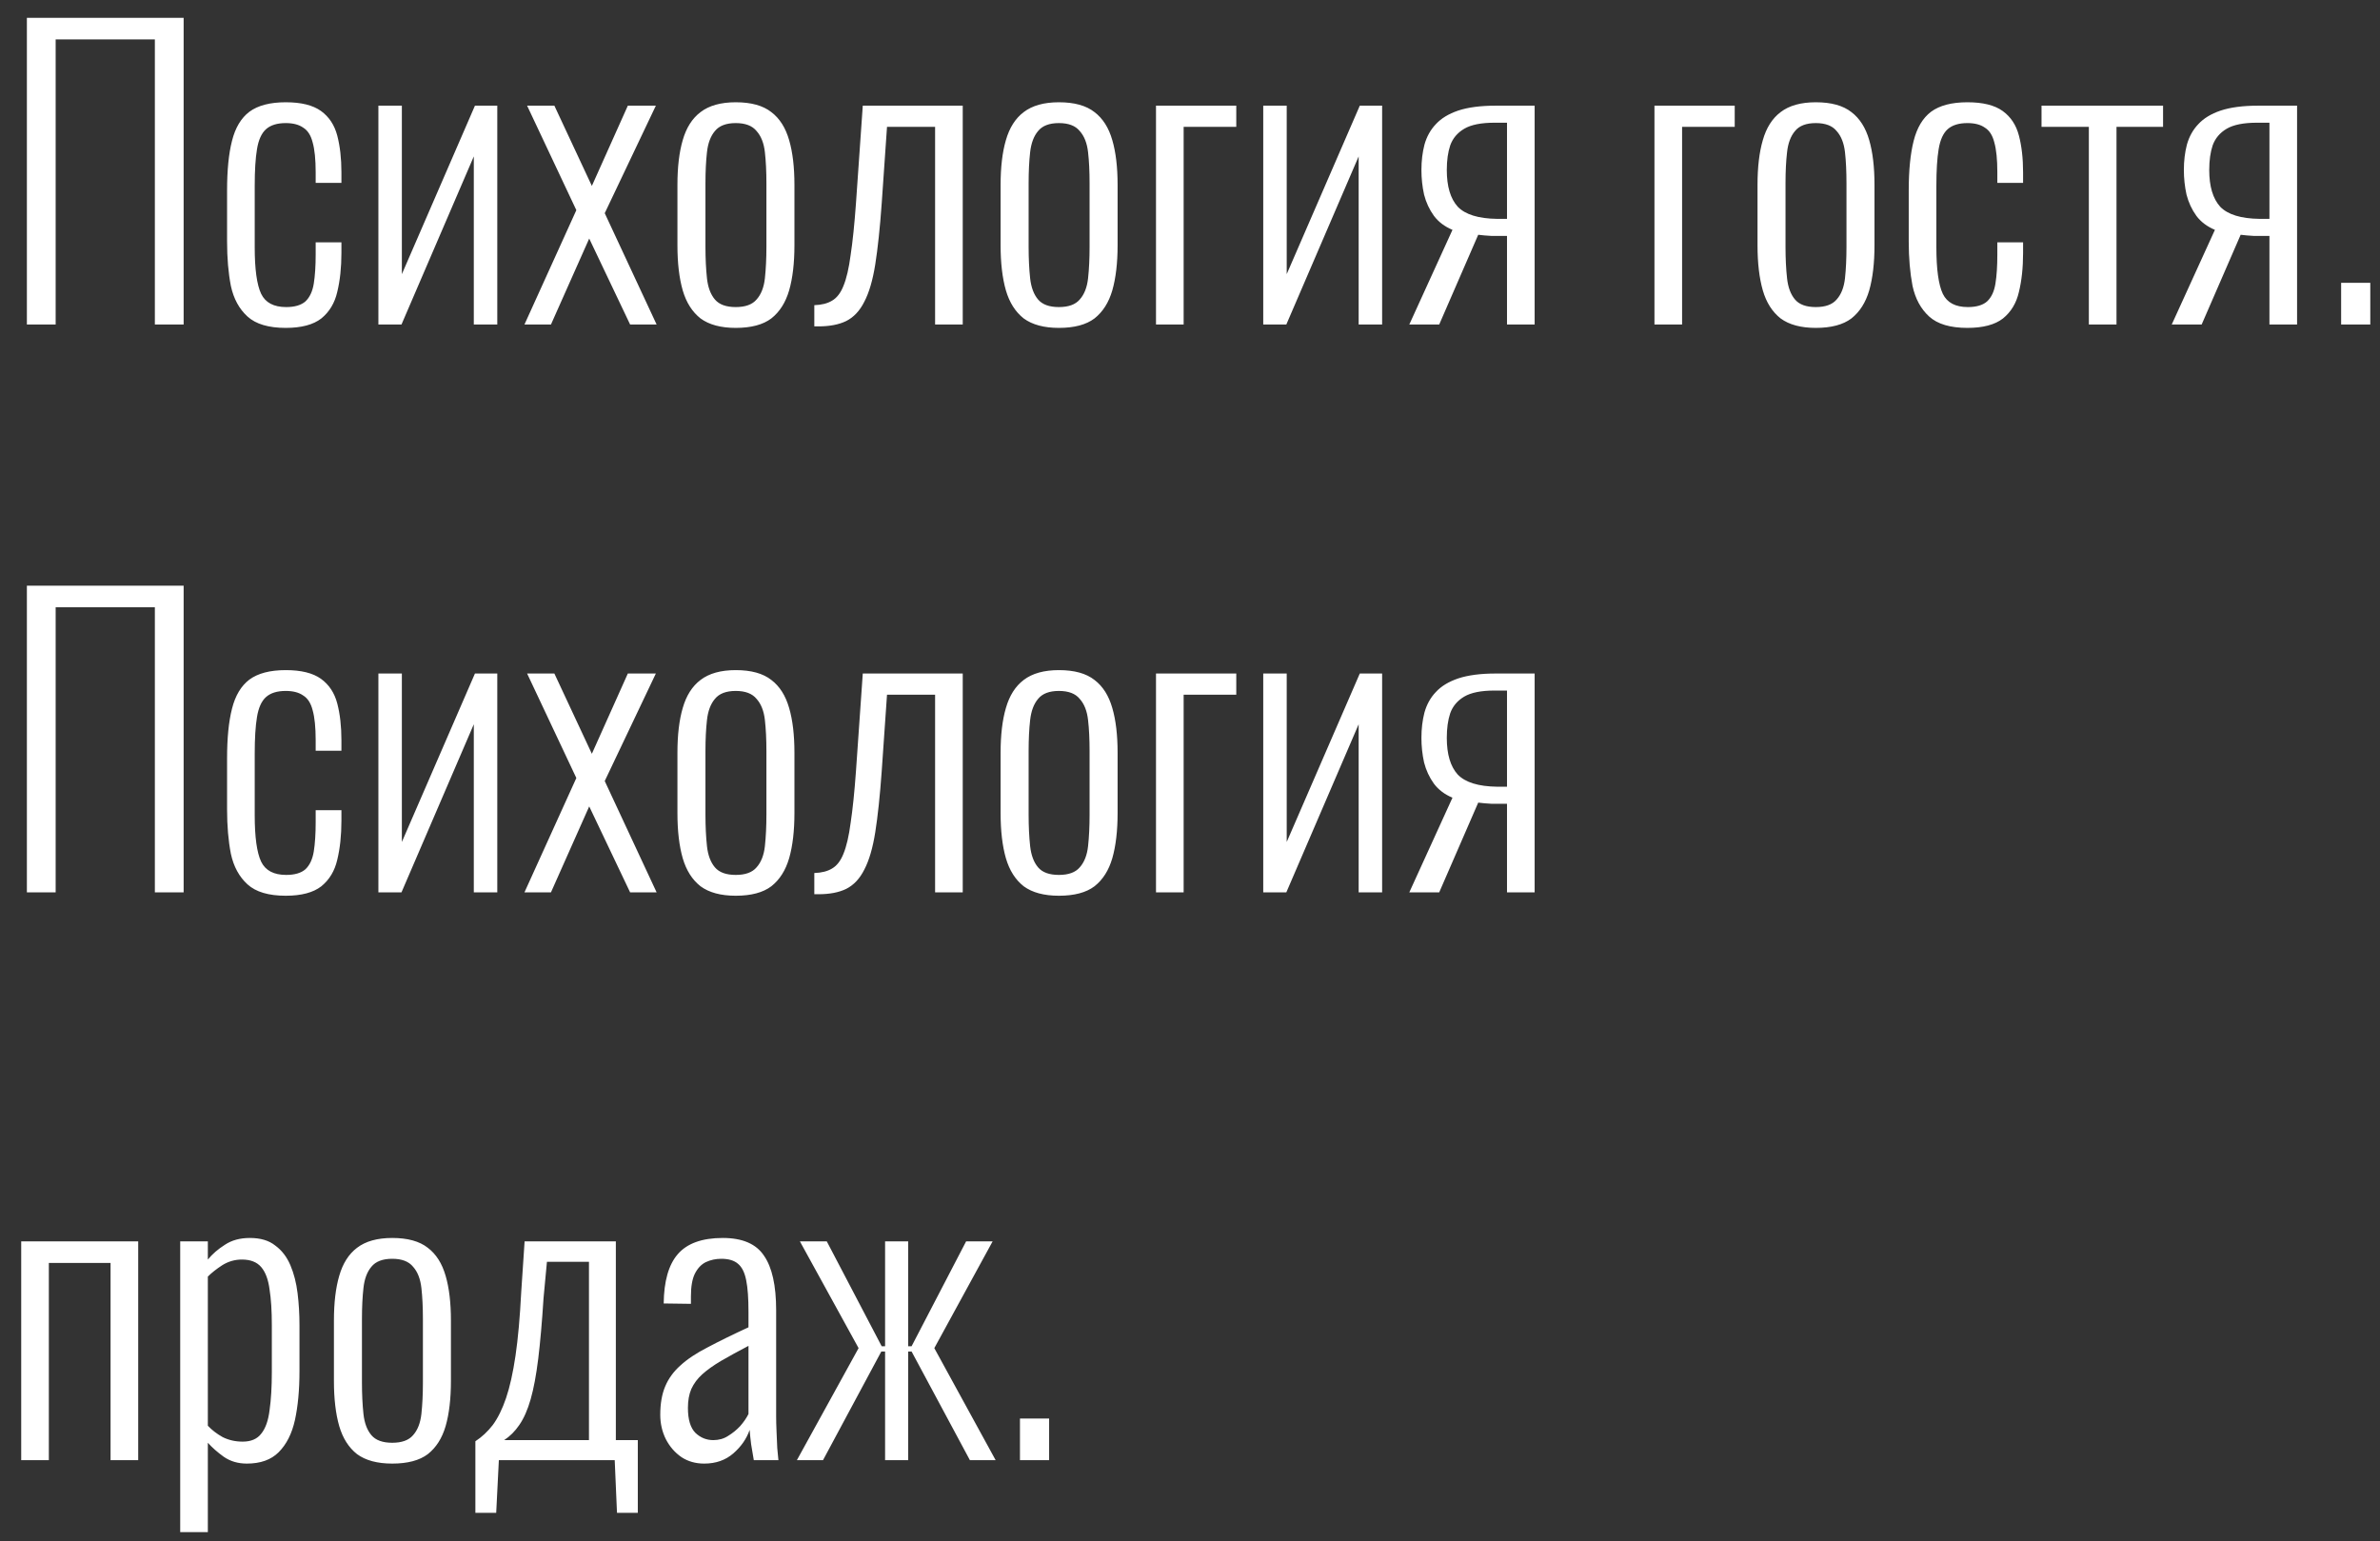 <?xml version="1.0" encoding="UTF-8"?> <svg xmlns="http://www.w3.org/2000/svg" width="88" height="57" viewBox="0 0 88 57" fill="none"><rect x="0" y="0" width="88" height="57" fill="#333333" stroke="none"/><path d="M0.994 12V0.66H6.79V12H5.726V1.458H2.058V12H0.994ZM10.566 12.126C9.931 12.126 9.46 11.986 9.152 11.706C8.844 11.426 8.638 11.048 8.536 10.572C8.442 10.087 8.396 9.541 8.396 8.934V7.044C8.396 6.297 8.456 5.686 8.578 5.21C8.699 4.725 8.914 4.365 9.222 4.132C9.539 3.899 9.987 3.782 10.566 3.782C11.135 3.782 11.569 3.889 11.868 4.104C12.166 4.319 12.367 4.622 12.47 5.014C12.572 5.406 12.624 5.859 12.624 6.372V6.764H11.672V6.372C11.672 5.896 11.634 5.527 11.56 5.266C11.494 5.005 11.378 4.823 11.21 4.72C11.051 4.608 10.836 4.552 10.566 4.552C10.248 4.552 10.006 4.627 9.838 4.776C9.67 4.925 9.558 5.173 9.502 5.518C9.446 5.854 9.418 6.307 9.418 6.876V9.144C9.418 9.956 9.497 10.53 9.656 10.866C9.814 11.193 10.122 11.356 10.58 11.356C10.897 11.356 11.135 11.286 11.294 11.146C11.452 10.997 11.555 10.777 11.602 10.488C11.648 10.199 11.672 9.839 11.672 9.41V8.962H12.624V9.354C12.624 9.895 12.572 10.376 12.47 10.796C12.376 11.207 12.18 11.533 11.882 11.776C11.583 12.009 11.144 12.126 10.566 12.126ZM13.991 12V3.908H14.859V10.138L17.561 3.908H18.387V12H17.519V5.784L14.845 12H13.991ZM19.392 12L21.31 7.772L19.49 3.908H20.498L21.884 6.876L23.214 3.908H24.25L22.36 7.884L24.278 12H23.298L21.786 8.822L20.372 12H19.392ZM27.204 12.126C26.653 12.126 26.219 12.009 25.902 11.776C25.594 11.533 25.375 11.188 25.244 10.74C25.113 10.283 25.048 9.727 25.048 9.074V6.834C25.048 6.181 25.113 5.63 25.244 5.182C25.375 4.725 25.594 4.379 25.902 4.146C26.219 3.903 26.653 3.782 27.204 3.782C27.773 3.782 28.212 3.903 28.52 4.146C28.828 4.379 29.047 4.725 29.178 5.182C29.309 5.63 29.374 6.181 29.374 6.834V9.074C29.374 9.727 29.309 10.283 29.178 10.74C29.047 11.188 28.828 11.533 28.52 11.776C28.212 12.009 27.773 12.126 27.204 12.126ZM27.204 11.356C27.559 11.356 27.815 11.263 27.974 11.076C28.142 10.889 28.245 10.628 28.282 10.292C28.319 9.947 28.338 9.559 28.338 9.13V6.778C28.338 6.339 28.319 5.957 28.282 5.63C28.245 5.294 28.142 5.033 27.974 4.846C27.815 4.65 27.559 4.552 27.204 4.552C26.849 4.552 26.593 4.65 26.434 4.846C26.275 5.033 26.177 5.294 26.14 5.63C26.103 5.957 26.084 6.339 26.084 6.778V9.13C26.084 9.559 26.103 9.947 26.14 10.292C26.177 10.628 26.275 10.889 26.434 11.076C26.593 11.263 26.849 11.356 27.204 11.356ZM30.109 12.07V11.286C30.38 11.277 30.599 11.221 30.767 11.118C30.944 11.015 31.084 10.833 31.187 10.572C31.299 10.301 31.388 9.919 31.453 9.424C31.528 8.929 31.593 8.295 31.649 7.52L31.901 3.908H35.597V12H34.575V4.692H32.797L32.601 7.52C32.536 8.435 32.456 9.186 32.363 9.774C32.27 10.362 32.134 10.824 31.957 11.16C31.789 11.496 31.565 11.734 31.285 11.874C31.014 12.005 30.674 12.07 30.263 12.07H30.109ZM39.153 12.126C38.602 12.126 38.169 12.009 37.851 11.776C37.543 11.533 37.324 11.188 37.193 10.74C37.062 10.283 36.997 9.727 36.997 9.074V6.834C36.997 6.181 37.062 5.63 37.193 5.182C37.324 4.725 37.543 4.379 37.851 4.146C38.169 3.903 38.602 3.782 39.153 3.782C39.722 3.782 40.161 3.903 40.469 4.146C40.777 4.379 40.996 4.725 41.127 5.182C41.258 5.63 41.323 6.181 41.323 6.834V9.074C41.323 9.727 41.258 10.283 41.127 10.74C40.996 11.188 40.777 11.533 40.469 11.776C40.161 12.009 39.722 12.126 39.153 12.126ZM39.153 11.356C39.508 11.356 39.764 11.263 39.923 11.076C40.091 10.889 40.194 10.628 40.231 10.292C40.269 9.947 40.287 9.559 40.287 9.13V6.778C40.287 6.339 40.269 5.957 40.231 5.63C40.194 5.294 40.091 5.033 39.923 4.846C39.764 4.65 39.508 4.552 39.153 4.552C38.798 4.552 38.542 4.65 38.383 4.846C38.224 5.033 38.127 5.294 38.089 5.63C38.052 5.957 38.033 6.339 38.033 6.778V9.13C38.033 9.559 38.052 9.947 38.089 10.292C38.127 10.628 38.224 10.889 38.383 11.076C38.542 11.263 38.798 11.356 39.153 11.356ZM42.743 12V3.908H45.711V4.692H43.765V12H42.743ZM46.708 12V3.908H47.576V10.138L50.278 3.908H51.104V12H50.236V5.784L47.562 12H46.708ZM52.109 12L53.705 8.5C53.415 8.379 53.187 8.206 53.019 7.982C52.851 7.749 52.729 7.487 52.655 7.198C52.589 6.899 52.557 6.596 52.557 6.288C52.557 5.952 52.594 5.639 52.669 5.35C52.753 5.051 52.893 4.799 53.089 4.594C53.285 4.379 53.56 4.211 53.915 4.09C54.279 3.969 54.741 3.908 55.301 3.908H56.743V12H55.721V8.724C55.506 8.724 55.31 8.724 55.133 8.724C54.965 8.715 54.806 8.701 54.657 8.682L53.215 12H52.109ZM55.357 8.094C55.366 8.094 55.413 8.094 55.497 8.094C55.581 8.094 55.655 8.094 55.721 8.094V4.538C55.627 4.538 55.529 4.538 55.427 4.538C55.324 4.538 55.268 4.538 55.259 4.538C54.764 4.538 54.391 4.613 54.139 4.762C53.887 4.911 53.714 5.117 53.621 5.378C53.537 5.63 53.495 5.933 53.495 6.288C53.495 6.895 53.63 7.347 53.901 7.646C54.181 7.935 54.666 8.085 55.357 8.094ZM61.173 12V3.908H64.141V4.692H62.195V12H61.173ZM67.139 12.126C66.589 12.126 66.155 12.009 65.838 11.776C65.529 11.533 65.31 11.188 65.18 10.74C65.049 10.283 64.984 9.727 64.984 9.074V6.834C64.984 6.181 65.049 5.63 65.18 5.182C65.31 4.725 65.529 4.379 65.838 4.146C66.155 3.903 66.589 3.782 67.139 3.782C67.709 3.782 68.147 3.903 68.456 4.146C68.763 4.379 68.983 4.725 69.114 5.182C69.244 5.63 69.309 6.181 69.309 6.834V9.074C69.309 9.727 69.244 10.283 69.114 10.74C68.983 11.188 68.763 11.533 68.456 11.776C68.147 12.009 67.709 12.126 67.139 12.126ZM67.139 11.356C67.494 11.356 67.751 11.263 67.909 11.076C68.078 10.889 68.18 10.628 68.218 10.292C68.255 9.947 68.273 9.559 68.273 9.13V6.778C68.273 6.339 68.255 5.957 68.218 5.63C68.18 5.294 68.078 5.033 67.909 4.846C67.751 4.65 67.494 4.552 67.139 4.552C66.785 4.552 66.528 4.65 66.37 4.846C66.211 5.033 66.113 5.294 66.076 5.63C66.038 5.957 66.019 6.339 66.019 6.778V9.13C66.019 9.559 66.038 9.947 66.076 10.292C66.113 10.628 66.211 10.889 66.37 11.076C66.528 11.263 66.785 11.356 67.139 11.356ZM72.745 12.126C72.111 12.126 71.639 11.986 71.331 11.706C71.023 11.426 70.818 11.048 70.715 10.572C70.622 10.087 70.575 9.541 70.575 8.934V7.044C70.575 6.297 70.636 5.686 70.757 5.21C70.879 4.725 71.093 4.365 71.401 4.132C71.719 3.899 72.167 3.782 72.745 3.782C73.315 3.782 73.749 3.889 74.047 4.104C74.346 4.319 74.547 4.622 74.649 5.014C74.752 5.406 74.803 5.859 74.803 6.372V6.764H73.851V6.372C73.851 5.896 73.814 5.527 73.739 5.266C73.674 5.005 73.557 4.823 73.389 4.72C73.231 4.608 73.016 4.552 72.745 4.552C72.428 4.552 72.185 4.627 72.017 4.776C71.849 4.925 71.737 5.173 71.681 5.518C71.625 5.854 71.597 6.307 71.597 6.876V9.144C71.597 9.956 71.677 10.53 71.835 10.866C71.994 11.193 72.302 11.356 72.759 11.356C73.077 11.356 73.315 11.286 73.473 11.146C73.632 10.997 73.735 10.777 73.781 10.488C73.828 10.199 73.851 9.839 73.851 9.41V8.962H74.803V9.354C74.803 9.895 74.752 10.376 74.649 10.796C74.556 11.207 74.36 11.533 74.061 11.776C73.763 12.009 73.324 12.126 72.745 12.126ZM77.235 12V4.692H75.485V3.908H79.979V4.692H78.257V12H77.235ZM80.3 12L81.896 8.5C81.607 8.379 81.378 8.206 81.21 7.982C81.042 7.749 80.921 7.487 80.846 7.198C80.781 6.899 80.748 6.596 80.748 6.288C80.748 5.952 80.785 5.639 80.86 5.35C80.944 5.051 81.084 4.799 81.28 4.594C81.476 4.379 81.751 4.211 82.106 4.09C82.47 3.969 82.932 3.908 83.492 3.908H84.934V12H83.912V8.724C83.698 8.724 83.501 8.724 83.324 8.724C83.156 8.715 82.998 8.701 82.848 8.682L81.406 12H80.3ZM83.548 8.094C83.558 8.094 83.604 8.094 83.688 8.094C83.772 8.094 83.847 8.094 83.912 8.094V4.538C83.819 4.538 83.721 4.538 83.618 4.538C83.516 4.538 83.46 4.538 83.45 4.538C82.956 4.538 82.582 4.613 82.33 4.762C82.078 4.911 81.906 5.117 81.812 5.378C81.728 5.63 81.686 5.933 81.686 6.288C81.686 6.895 81.822 7.347 82.092 7.646C82.372 7.935 82.858 8.085 83.548 8.094ZM86.563 12V10.46H87.641V12H86.563ZM0.994 33V21.66H6.79V33H5.726V22.458H2.058V33H0.994ZM10.566 33.126C9.931 33.126 9.46 32.986 9.152 32.706C8.844 32.426 8.638 32.048 8.536 31.572C8.442 31.087 8.396 30.541 8.396 29.934V28.044C8.396 27.297 8.456 26.686 8.578 26.21C8.699 25.725 8.914 25.365 9.222 25.132C9.539 24.899 9.987 24.782 10.566 24.782C11.135 24.782 11.569 24.889 11.868 25.104C12.166 25.319 12.367 25.622 12.47 26.014C12.572 26.406 12.624 26.859 12.624 27.372V27.764H11.672V27.372C11.672 26.896 11.634 26.527 11.56 26.266C11.494 26.005 11.378 25.823 11.21 25.72C11.051 25.608 10.836 25.552 10.566 25.552C10.248 25.552 10.006 25.627 9.838 25.776C9.67 25.925 9.558 26.173 9.502 26.518C9.446 26.854 9.418 27.307 9.418 27.876V30.144C9.418 30.956 9.497 31.53 9.656 31.866C9.814 32.193 10.122 32.356 10.58 32.356C10.897 32.356 11.135 32.286 11.294 32.146C11.452 31.997 11.555 31.777 11.602 31.488C11.648 31.199 11.672 30.839 11.672 30.41V29.962H12.624V30.354C12.624 30.895 12.572 31.376 12.47 31.796C12.376 32.207 12.18 32.533 11.882 32.776C11.583 33.009 11.144 33.126 10.566 33.126ZM13.991 33V24.908H14.859V31.138L17.561 24.908H18.387V33H17.519V26.784L14.845 33H13.991ZM19.392 33L21.31 28.772L19.49 24.908H20.498L21.884 27.876L23.214 24.908H24.25L22.36 28.884L24.278 33H23.298L21.786 29.822L20.372 33H19.392ZM27.204 33.126C26.653 33.126 26.219 33.009 25.902 32.776C25.594 32.533 25.375 32.188 25.244 31.74C25.113 31.283 25.048 30.727 25.048 30.074V27.834C25.048 27.181 25.113 26.63 25.244 26.182C25.375 25.725 25.594 25.379 25.902 25.146C26.219 24.903 26.653 24.782 27.204 24.782C27.773 24.782 28.212 24.903 28.52 25.146C28.828 25.379 29.047 25.725 29.178 26.182C29.309 26.63 29.374 27.181 29.374 27.834V30.074C29.374 30.727 29.309 31.283 29.178 31.74C29.047 32.188 28.828 32.533 28.52 32.776C28.212 33.009 27.773 33.126 27.204 33.126ZM27.204 32.356C27.559 32.356 27.815 32.263 27.974 32.076C28.142 31.889 28.245 31.628 28.282 31.292C28.319 30.947 28.338 30.559 28.338 30.13V27.778C28.338 27.339 28.319 26.957 28.282 26.63C28.245 26.294 28.142 26.033 27.974 25.846C27.815 25.65 27.559 25.552 27.204 25.552C26.849 25.552 26.593 25.65 26.434 25.846C26.275 26.033 26.177 26.294 26.14 26.63C26.103 26.957 26.084 27.339 26.084 27.778V30.13C26.084 30.559 26.103 30.947 26.14 31.292C26.177 31.628 26.275 31.889 26.434 32.076C26.593 32.263 26.849 32.356 27.204 32.356ZM30.109 33.07V32.286C30.38 32.277 30.599 32.221 30.767 32.118C30.944 32.015 31.084 31.833 31.187 31.572C31.299 31.301 31.388 30.919 31.453 30.424C31.528 29.929 31.593 29.295 31.649 28.52L31.901 24.908H35.597V33H34.575V25.692H32.797L32.601 28.52C32.536 29.435 32.456 30.186 32.363 30.774C32.27 31.362 32.134 31.824 31.957 32.16C31.789 32.496 31.565 32.734 31.285 32.874C31.014 33.005 30.674 33.07 30.263 33.07H30.109ZM39.153 33.126C38.602 33.126 38.169 33.009 37.851 32.776C37.543 32.533 37.324 32.188 37.193 31.74C37.062 31.283 36.997 30.727 36.997 30.074V27.834C36.997 27.181 37.062 26.63 37.193 26.182C37.324 25.725 37.543 25.379 37.851 25.146C38.169 24.903 38.602 24.782 39.153 24.782C39.722 24.782 40.161 24.903 40.469 25.146C40.777 25.379 40.996 25.725 41.127 26.182C41.258 26.63 41.323 27.181 41.323 27.834V30.074C41.323 30.727 41.258 31.283 41.127 31.74C40.996 32.188 40.777 32.533 40.469 32.776C40.161 33.009 39.722 33.126 39.153 33.126ZM39.153 32.356C39.508 32.356 39.764 32.263 39.923 32.076C40.091 31.889 40.194 31.628 40.231 31.292C40.269 30.947 40.287 30.559 40.287 30.13V27.778C40.287 27.339 40.269 26.957 40.231 26.63C40.194 26.294 40.091 26.033 39.923 25.846C39.764 25.65 39.508 25.552 39.153 25.552C38.798 25.552 38.542 25.65 38.383 25.846C38.224 26.033 38.127 26.294 38.089 26.63C38.052 26.957 38.033 27.339 38.033 27.778V30.13C38.033 30.559 38.052 30.947 38.089 31.292C38.127 31.628 38.224 31.889 38.383 32.076C38.542 32.263 38.798 32.356 39.153 32.356ZM42.743 33V24.908H45.711V25.692H43.765V33H42.743ZM46.708 33V24.908H47.576V31.138L50.278 24.908H51.104V33H50.236V26.784L47.562 33H46.708ZM52.109 33L53.705 29.5C53.415 29.379 53.187 29.206 53.019 28.982C52.851 28.749 52.729 28.487 52.655 28.198C52.589 27.899 52.557 27.596 52.557 27.288C52.557 26.952 52.594 26.639 52.669 26.35C52.753 26.051 52.893 25.799 53.089 25.594C53.285 25.379 53.56 25.211 53.915 25.09C54.279 24.969 54.741 24.908 55.301 24.908H56.743V33H55.721V29.724C55.506 29.724 55.31 29.724 55.133 29.724C54.965 29.715 54.806 29.701 54.657 29.682L53.215 33H52.109ZM55.357 29.094C55.366 29.094 55.413 29.094 55.497 29.094C55.581 29.094 55.655 29.094 55.721 29.094V25.538C55.627 25.538 55.529 25.538 55.427 25.538C55.324 25.538 55.268 25.538 55.259 25.538C54.764 25.538 54.391 25.613 54.139 25.762C53.887 25.911 53.714 26.117 53.621 26.378C53.537 26.63 53.495 26.933 53.495 27.288C53.495 27.895 53.63 28.347 53.901 28.646C54.181 28.935 54.666 29.085 55.357 29.094ZM0.784 54V45.908H5.11V54H4.088V46.706H1.806V54H0.784ZM6.663 56.66V45.908H7.685V46.58C7.853 46.375 8.063 46.193 8.315 46.034C8.567 45.866 8.875 45.782 9.239 45.782C9.631 45.782 9.944 45.875 10.177 46.062C10.42 46.239 10.606 46.482 10.737 46.79C10.868 47.098 10.956 47.443 11.003 47.826C11.05 48.209 11.073 48.601 11.073 49.002V50.71C11.073 51.401 11.017 52.003 10.905 52.516C10.793 53.02 10.592 53.417 10.303 53.706C10.023 53.986 9.631 54.126 9.127 54.126C8.8 54.126 8.516 54.042 8.273 53.874C8.04 53.706 7.844 53.533 7.685 53.356V56.66H6.663ZM8.973 53.314C9.281 53.314 9.51 53.216 9.659 53.02C9.818 52.824 9.92 52.535 9.967 52.152C10.023 51.76 10.051 51.289 10.051 50.738V49.002C10.051 48.479 10.023 48.041 9.967 47.686C9.92 47.322 9.818 47.047 9.659 46.86C9.5 46.673 9.262 46.58 8.945 46.58C8.684 46.58 8.441 46.65 8.217 46.79C8.002 46.93 7.825 47.07 7.685 47.21V52.726C7.834 52.885 8.016 53.025 8.231 53.146C8.455 53.258 8.702 53.314 8.973 53.314ZM14.503 54.126C13.952 54.126 13.518 54.009 13.201 53.776C12.893 53.533 12.674 53.188 12.543 52.74C12.412 52.283 12.347 51.727 12.347 51.074V48.834C12.347 48.181 12.412 47.63 12.543 47.182C12.674 46.725 12.893 46.379 13.201 46.146C13.518 45.903 13.952 45.782 14.503 45.782C15.072 45.782 15.511 45.903 15.819 46.146C16.127 46.379 16.346 46.725 16.477 47.182C16.608 47.63 16.673 48.181 16.673 48.834V51.074C16.673 51.727 16.608 52.283 16.477 52.74C16.346 53.188 16.127 53.533 15.819 53.776C15.511 54.009 15.072 54.126 14.503 54.126ZM14.503 53.356C14.857 53.356 15.114 53.263 15.273 53.076C15.441 52.889 15.543 52.628 15.581 52.292C15.618 51.947 15.637 51.559 15.637 51.13V48.778C15.637 48.339 15.618 47.957 15.581 47.63C15.543 47.294 15.441 47.033 15.273 46.846C15.114 46.65 14.857 46.552 14.503 46.552C14.148 46.552 13.892 46.65 13.733 46.846C13.574 47.033 13.476 47.294 13.439 47.63C13.402 47.957 13.383 48.339 13.383 48.778V51.13C13.383 51.559 13.402 51.947 13.439 52.292C13.476 52.628 13.574 52.889 13.733 53.076C13.892 53.263 14.148 53.356 14.503 53.356ZM17.577 55.946V53.3C17.819 53.141 18.034 52.941 18.221 52.698C18.407 52.446 18.571 52.115 18.711 51.704C18.851 51.293 18.967 50.771 19.061 50.136C19.154 49.501 19.224 48.722 19.271 47.798L19.397 45.908H22.771V53.258H23.583V55.946H22.813L22.729 54H18.445L18.347 55.946H17.577ZM18.641 53.258H21.777V46.664H20.223L20.097 48.008C20.041 48.895 19.975 49.641 19.901 50.248C19.826 50.855 19.733 51.354 19.621 51.746C19.509 52.138 19.369 52.455 19.201 52.698C19.042 52.931 18.855 53.118 18.641 53.258ZM26.038 54.126C25.72 54.126 25.44 54.047 25.198 53.888C24.955 53.72 24.764 53.501 24.623 53.23C24.483 52.95 24.413 52.647 24.413 52.32C24.413 51.909 24.474 51.559 24.596 51.27C24.717 50.981 24.904 50.724 25.155 50.5C25.407 50.267 25.744 50.043 26.163 49.828C26.584 49.604 27.087 49.357 27.675 49.086V48.512C27.675 48.017 27.648 47.63 27.591 47.35C27.535 47.061 27.433 46.855 27.284 46.734C27.143 46.613 26.938 46.552 26.668 46.552C26.462 46.552 26.271 46.594 26.093 46.678C25.925 46.762 25.79 46.907 25.688 47.112C25.594 47.308 25.547 47.583 25.547 47.938V48.218L24.54 48.204C24.549 47.383 24.721 46.776 25.058 46.384C25.403 45.983 25.958 45.782 26.724 45.782C27.451 45.782 27.96 46.001 28.25 46.44C28.548 46.869 28.698 47.541 28.698 48.456V52.39C28.698 52.53 28.702 52.712 28.712 52.936C28.721 53.151 28.73 53.356 28.739 53.552C28.758 53.748 28.772 53.897 28.782 54H27.872C27.843 53.823 27.811 53.627 27.773 53.412C27.745 53.188 27.727 53.011 27.718 52.88C27.605 53.207 27.405 53.496 27.116 53.748C26.826 54 26.467 54.126 26.038 54.126ZM26.373 53.258C26.579 53.258 26.761 53.207 26.919 53.104C27.087 53.001 27.237 52.88 27.367 52.74C27.498 52.591 27.601 52.441 27.675 52.292V49.772C27.284 49.977 26.943 50.164 26.654 50.332C26.373 50.5 26.145 50.663 25.968 50.822C25.79 50.981 25.655 51.163 25.561 51.368C25.477 51.564 25.436 51.797 25.436 52.068C25.436 52.497 25.529 52.805 25.715 52.992C25.902 53.169 26.122 53.258 26.373 53.258ZM29.464 54L31.746 49.856L29.576 45.908H30.57L32.6 49.786H32.726V45.908H33.58V49.786H33.706L35.722 45.908H36.702L34.546 49.856L36.814 54H35.862L33.706 49.982H33.58V54H32.726V49.982H32.586L30.43 54H29.464ZM37.713 54V52.46H38.791V54H37.713Z" fill="white"></path></svg> 
